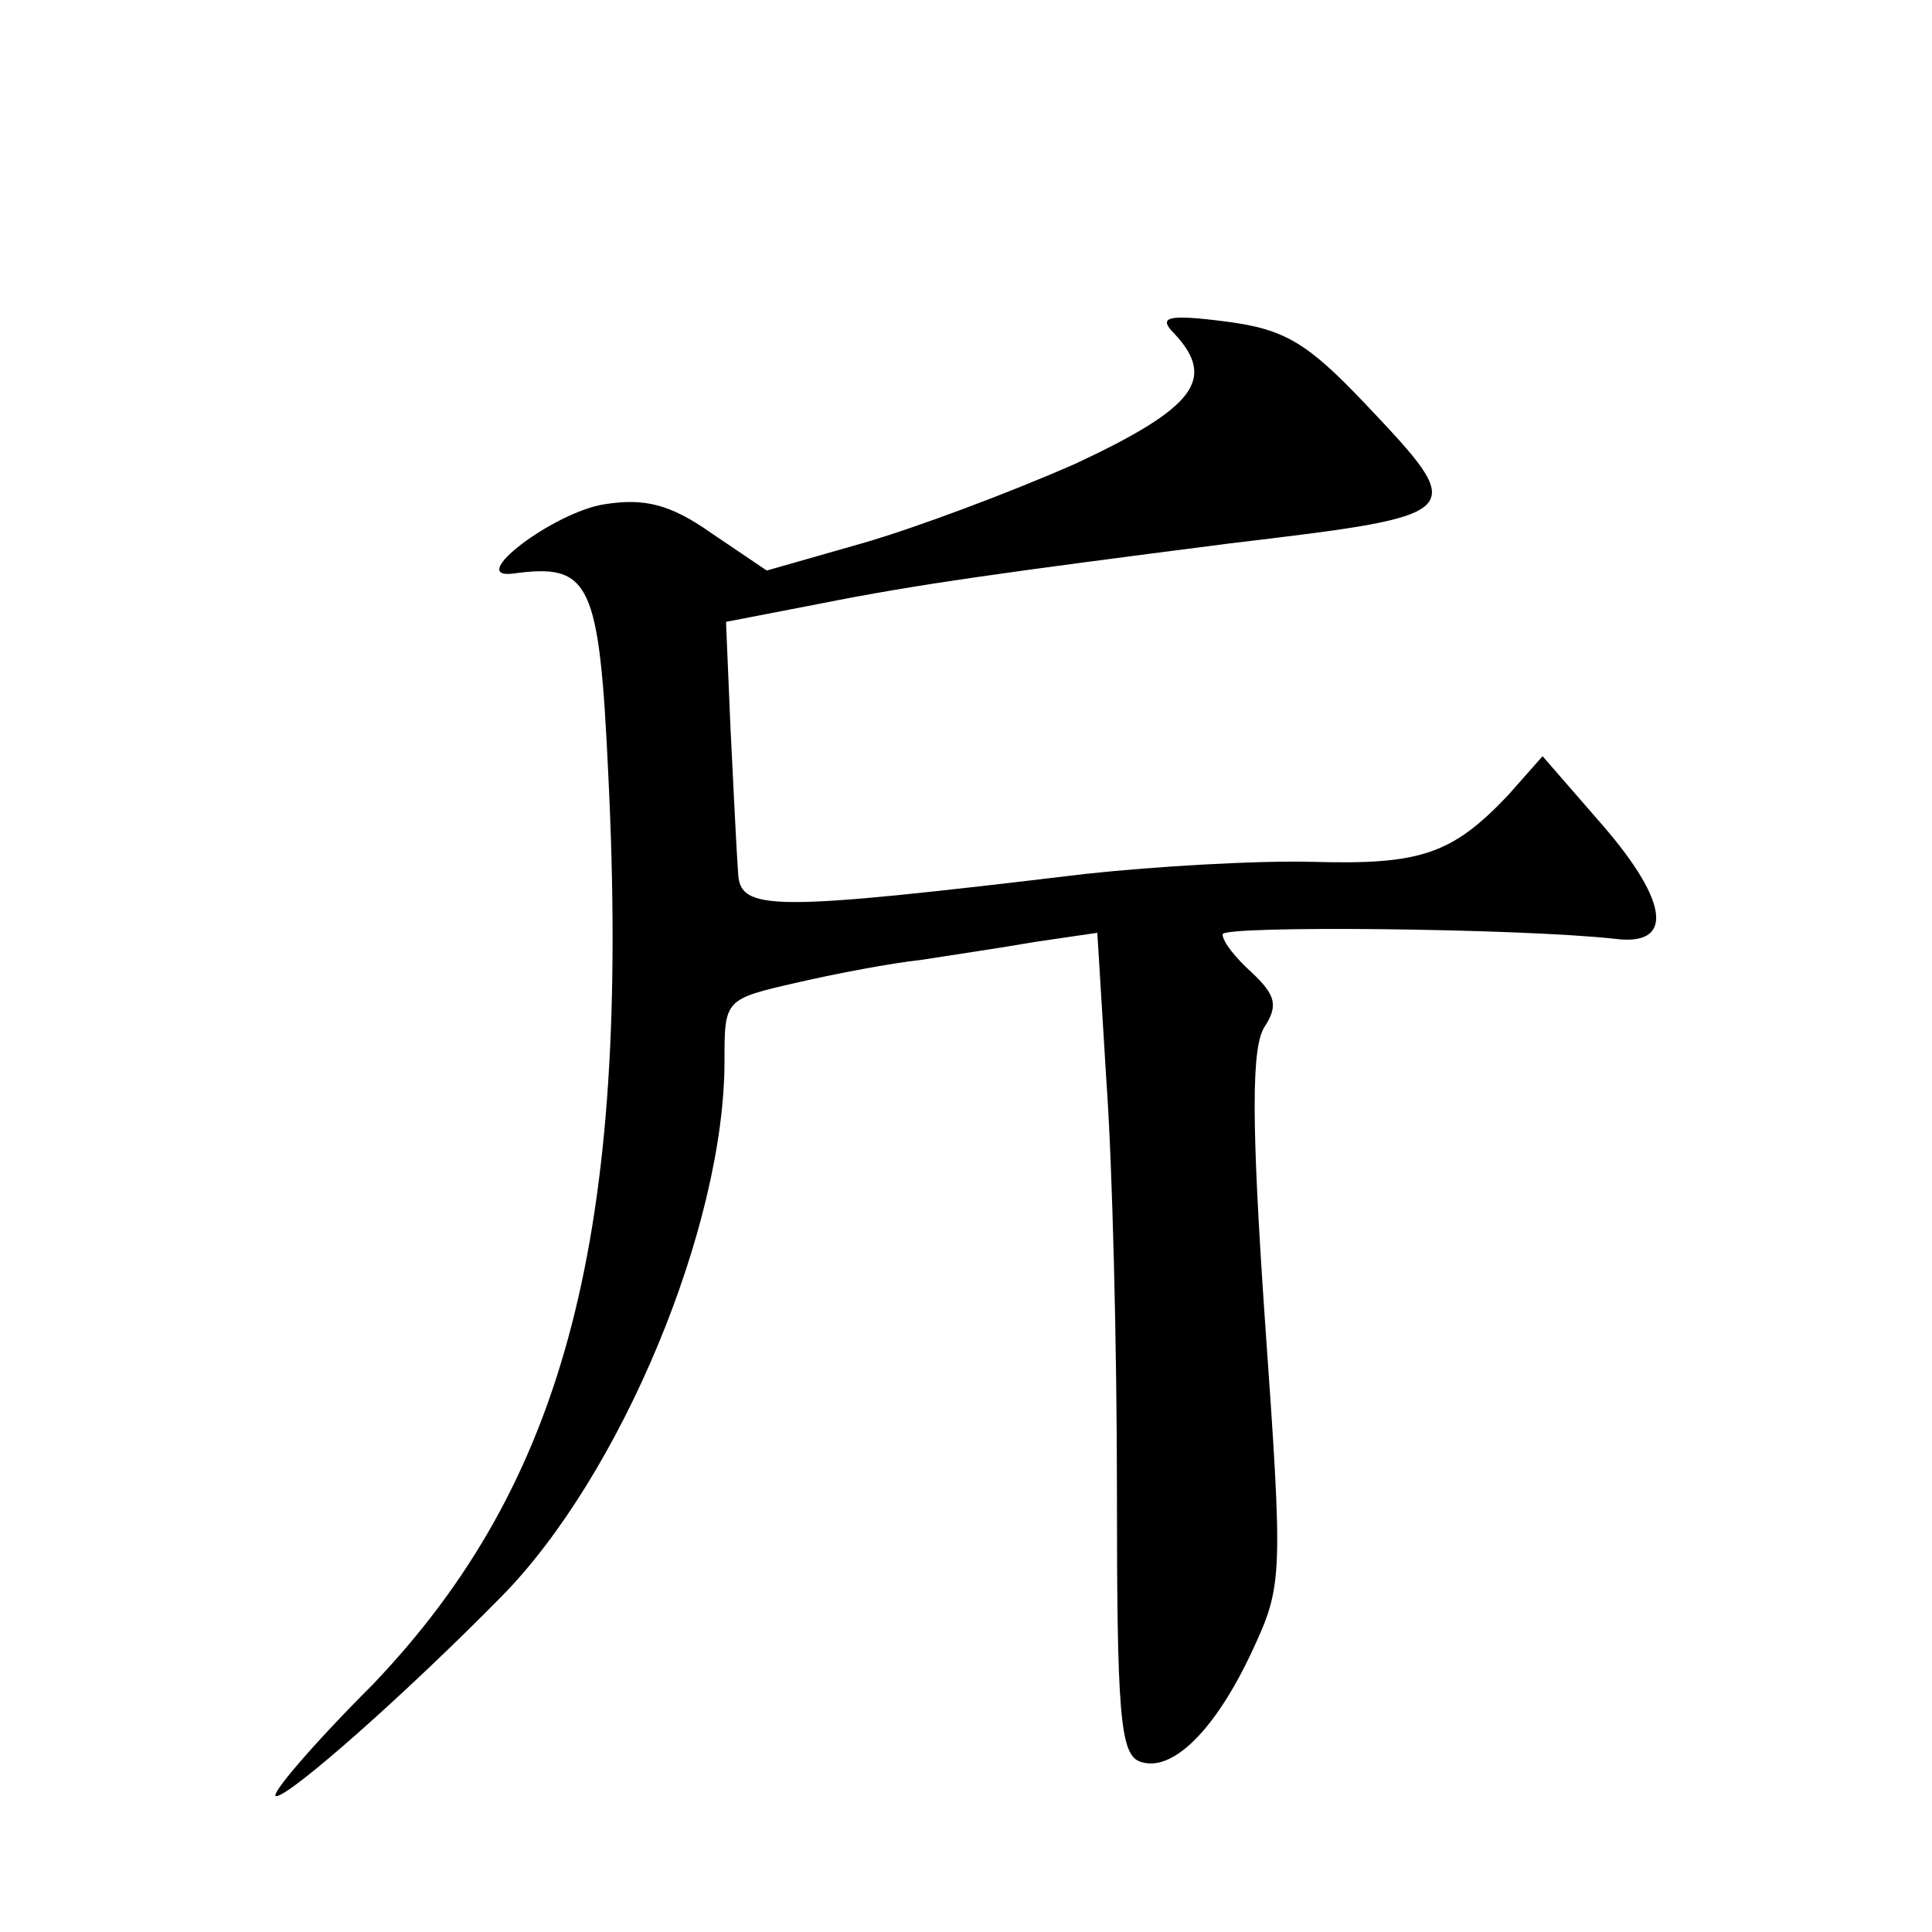 <?xml version="1.0" standalone="no"?>
<!DOCTYPE svg PUBLIC "-//W3C//DTD SVG 20010904//EN"
 "http://www.w3.org/TR/2001/REC-SVG-20010904/DTD/svg10.dtd">
<svg version="1.0" xmlns="http://www.w3.org/2000/svg"
 width="128pt" height="128pt" viewBox="0 0 128 128"
 preserveAspectRatio="xMidYMid meet">
<g transform="translate(0,128) scale(0.1,-0.1)"
fill="#0" stroke="none">
<path d="M778 1059 c28 -30 14 -49 -65 -86 -43 -19 -107 -43 -142 -53 l-63 -18
-37 25 c-27 19 -44 23 -70 19 -34 -5 -93 -50 -61 -46 51 7 57 -5 63 -133 15 -304
-28 -469 -156 -603 -40 -40 -69 -74 -64 -74 9 0 85 67 149 132 79 80 148 245 148
355 0 41 0 41 48 52 26 6 63 13 82 15 19 3 53 8 76 12 l41 6 6 -98 c4 -55 7 -177
7 -272 0 -146 2 -174 15 -179 21 -8 50 20 75 74 20 43 20 49 8 219 -9 131 -9 181
0 194 9 14 7 21 -9 36 -10 9 -19 20 -19 25 0 6 197 4 260 -3 39 -5 36 24 -8 75
l-40 46 -23 -26 c-37 -39 -58 -46 -129 -44 -37 1 -105 -3 -151 -8 -209 -25 -229
-25 -230 1 -1 13 -3 55 -5 95 l-3 71 62 12 c65 13 124 21 272 40 159 19 159 19
89 93 -38 40 -53 49 -92 54 -39 5 -45 3 -34 -8z"/>
</g>
</svg>
